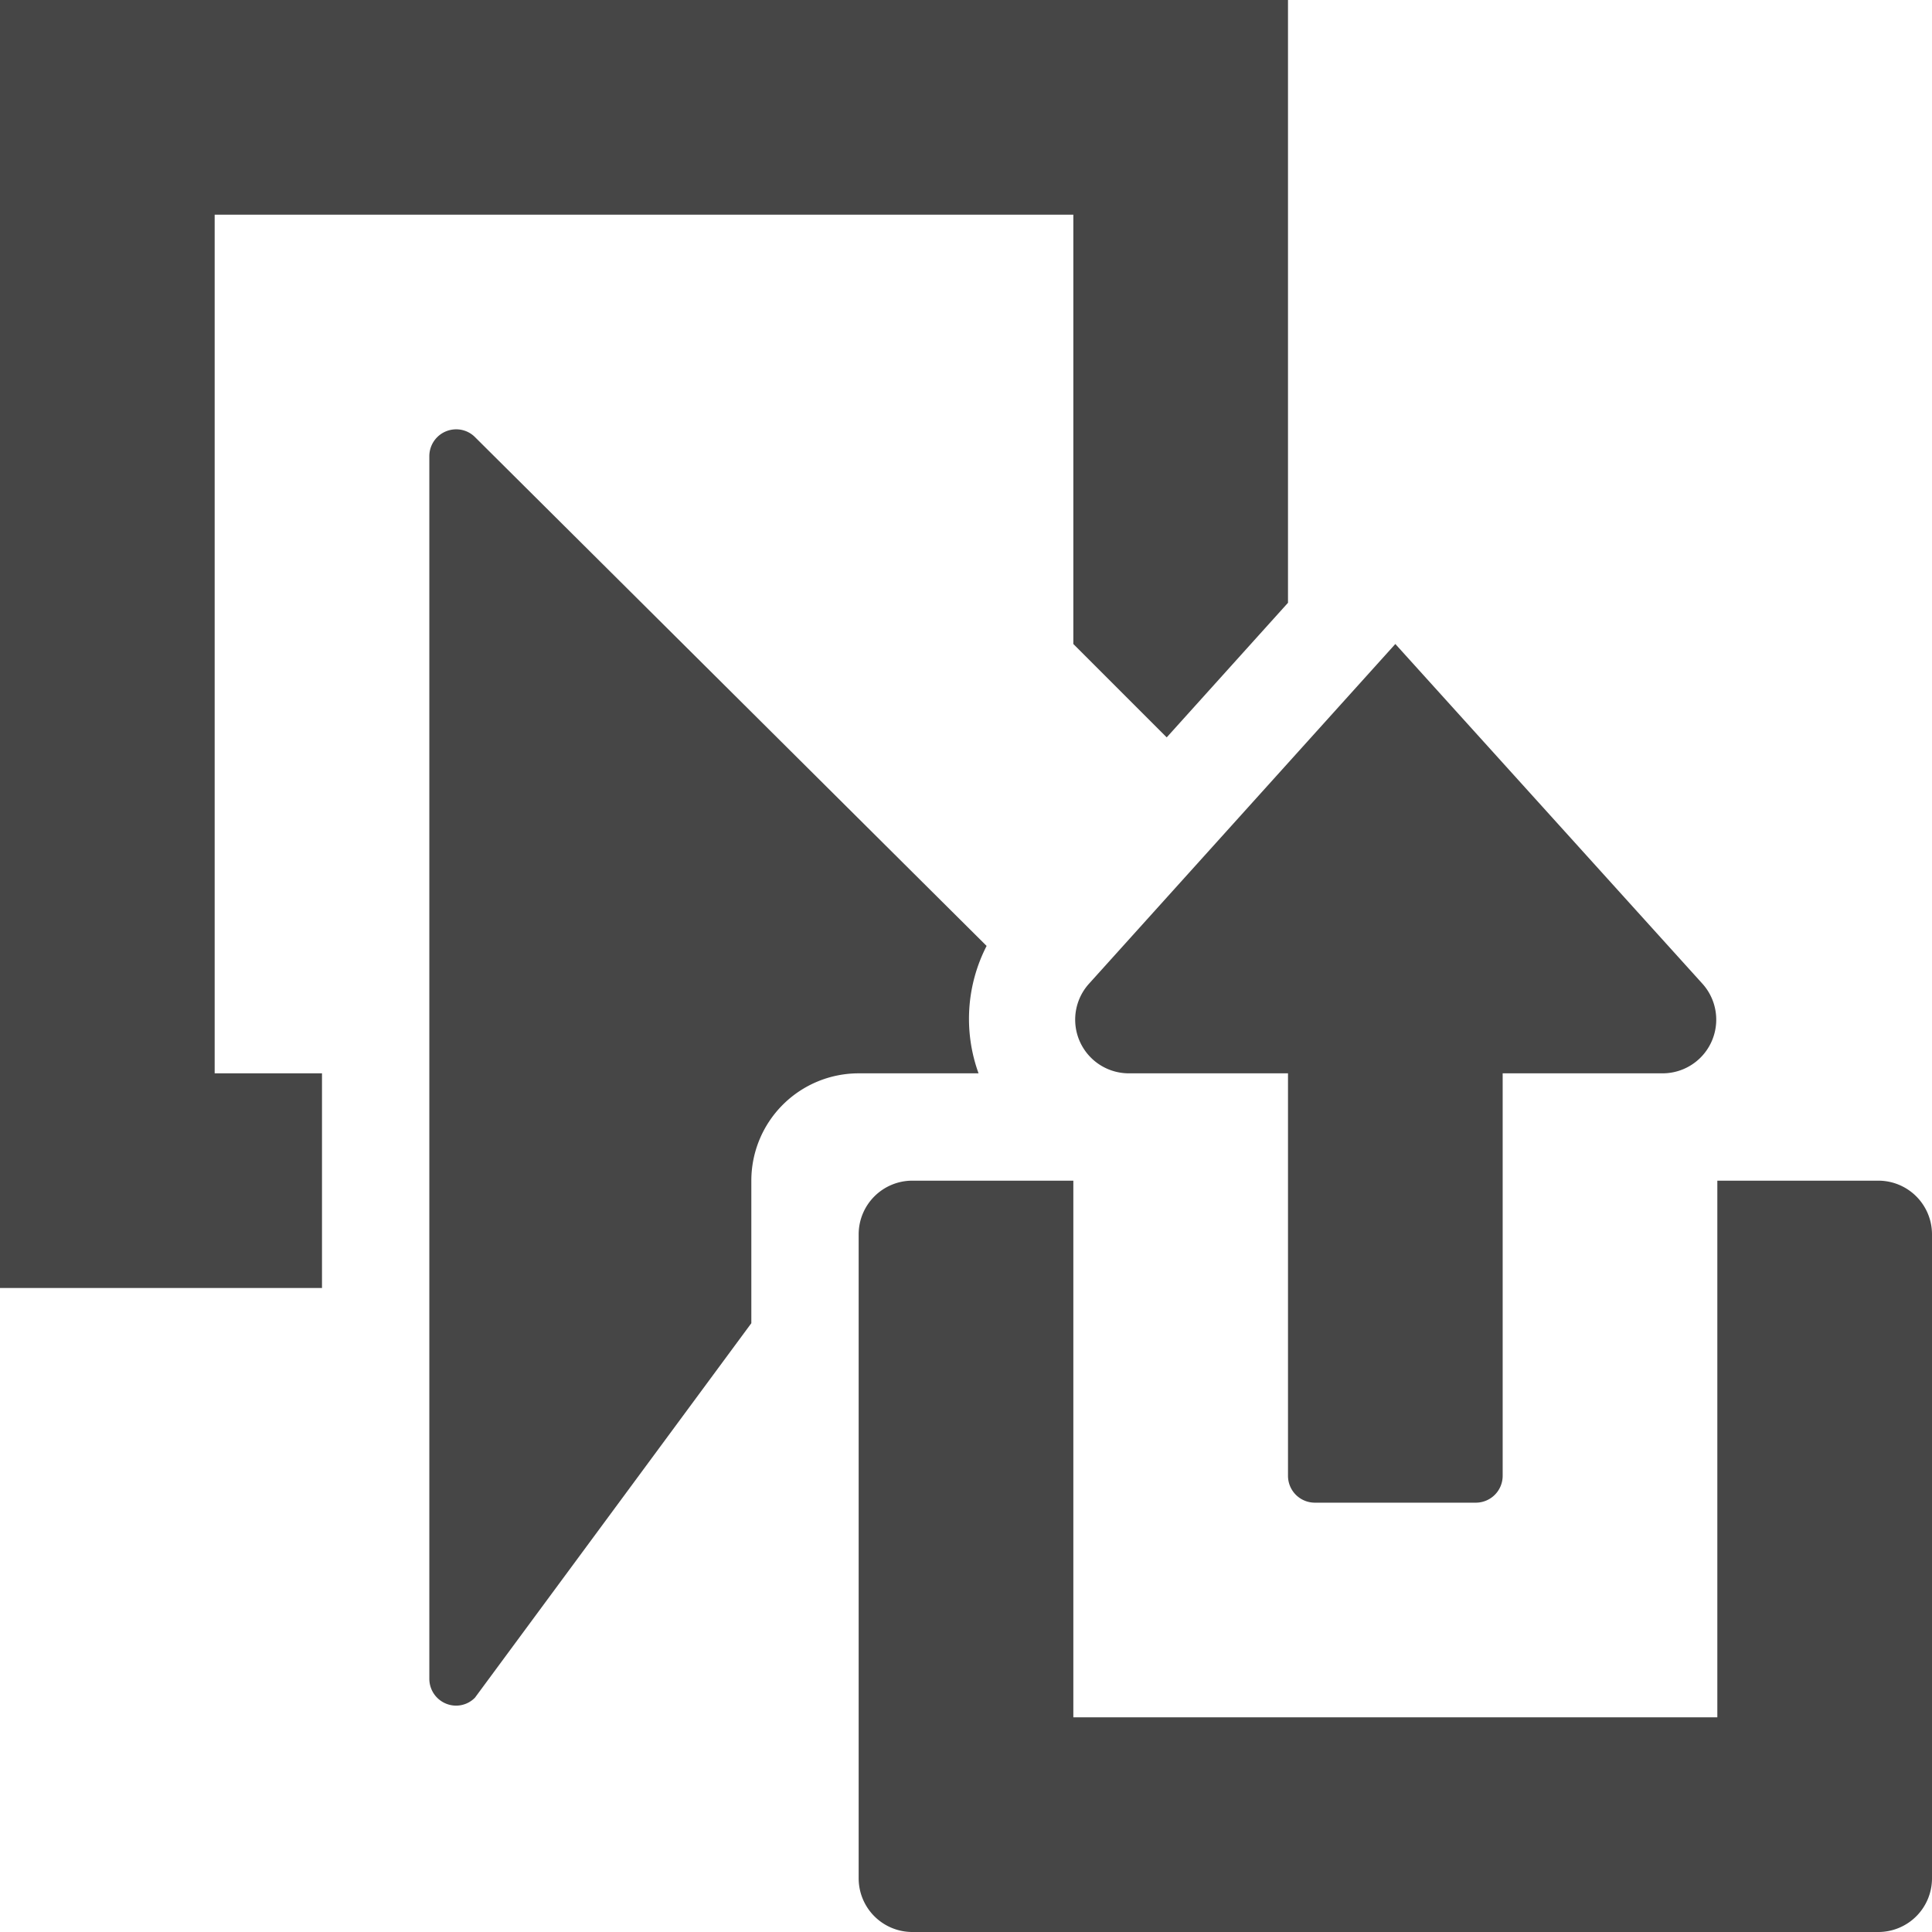 <svg xmlns="http://www.w3.org/2000/svg" height="18" viewBox="0 0 18 18" width="18">
  <defs>
    <style>
      .fill {
        fill: #464646;
      }
    </style>
  </defs>
  <title>S EventShare 18 N</title>
  <rect id="Canvas" fill="#ff13dc" opacity="0" width="18" height="18" /><polygon class="fill" points="2 2 10 2 10 6 10.87 6.87 12 5.616 12 0 0 0 0 12 3 12 3 10 2 10 2 2" />
  <path class="fill" d="M9.192,8.813,4.427,4.074A.246.246,0,0,0,4.25,4,.25.25,0,0,0,4,4.25V15.641a.25.25,0,0,0,.25.25.246.246,0,0,0,.175-.074L7,12.328V11a1,1,0,0,1,1-1H9.117A1.488,1.488,0,0,1,9.192,8.813Z" />
  <path class="fill" d="M15.861,9.165,13,6,10.146,9.165A.5.5,0,0,0,10.518,10H12v3.75a.25.25,0,0,0,.25.25h1.5a.25.25,0,0,0,.25-.25V10h1.49a.5.5,0,0,0,.371-.835Z" />
  <path class="fill" d="M16,11v5H10V11H8.5a.5.5,0,0,0-.5.5v6a.5.5,0,0,0,.5.5h9a.5.5,0,0,0,.5-.5v-6a.5.5,0,0,0-.5-.5Z" />
</svg>
